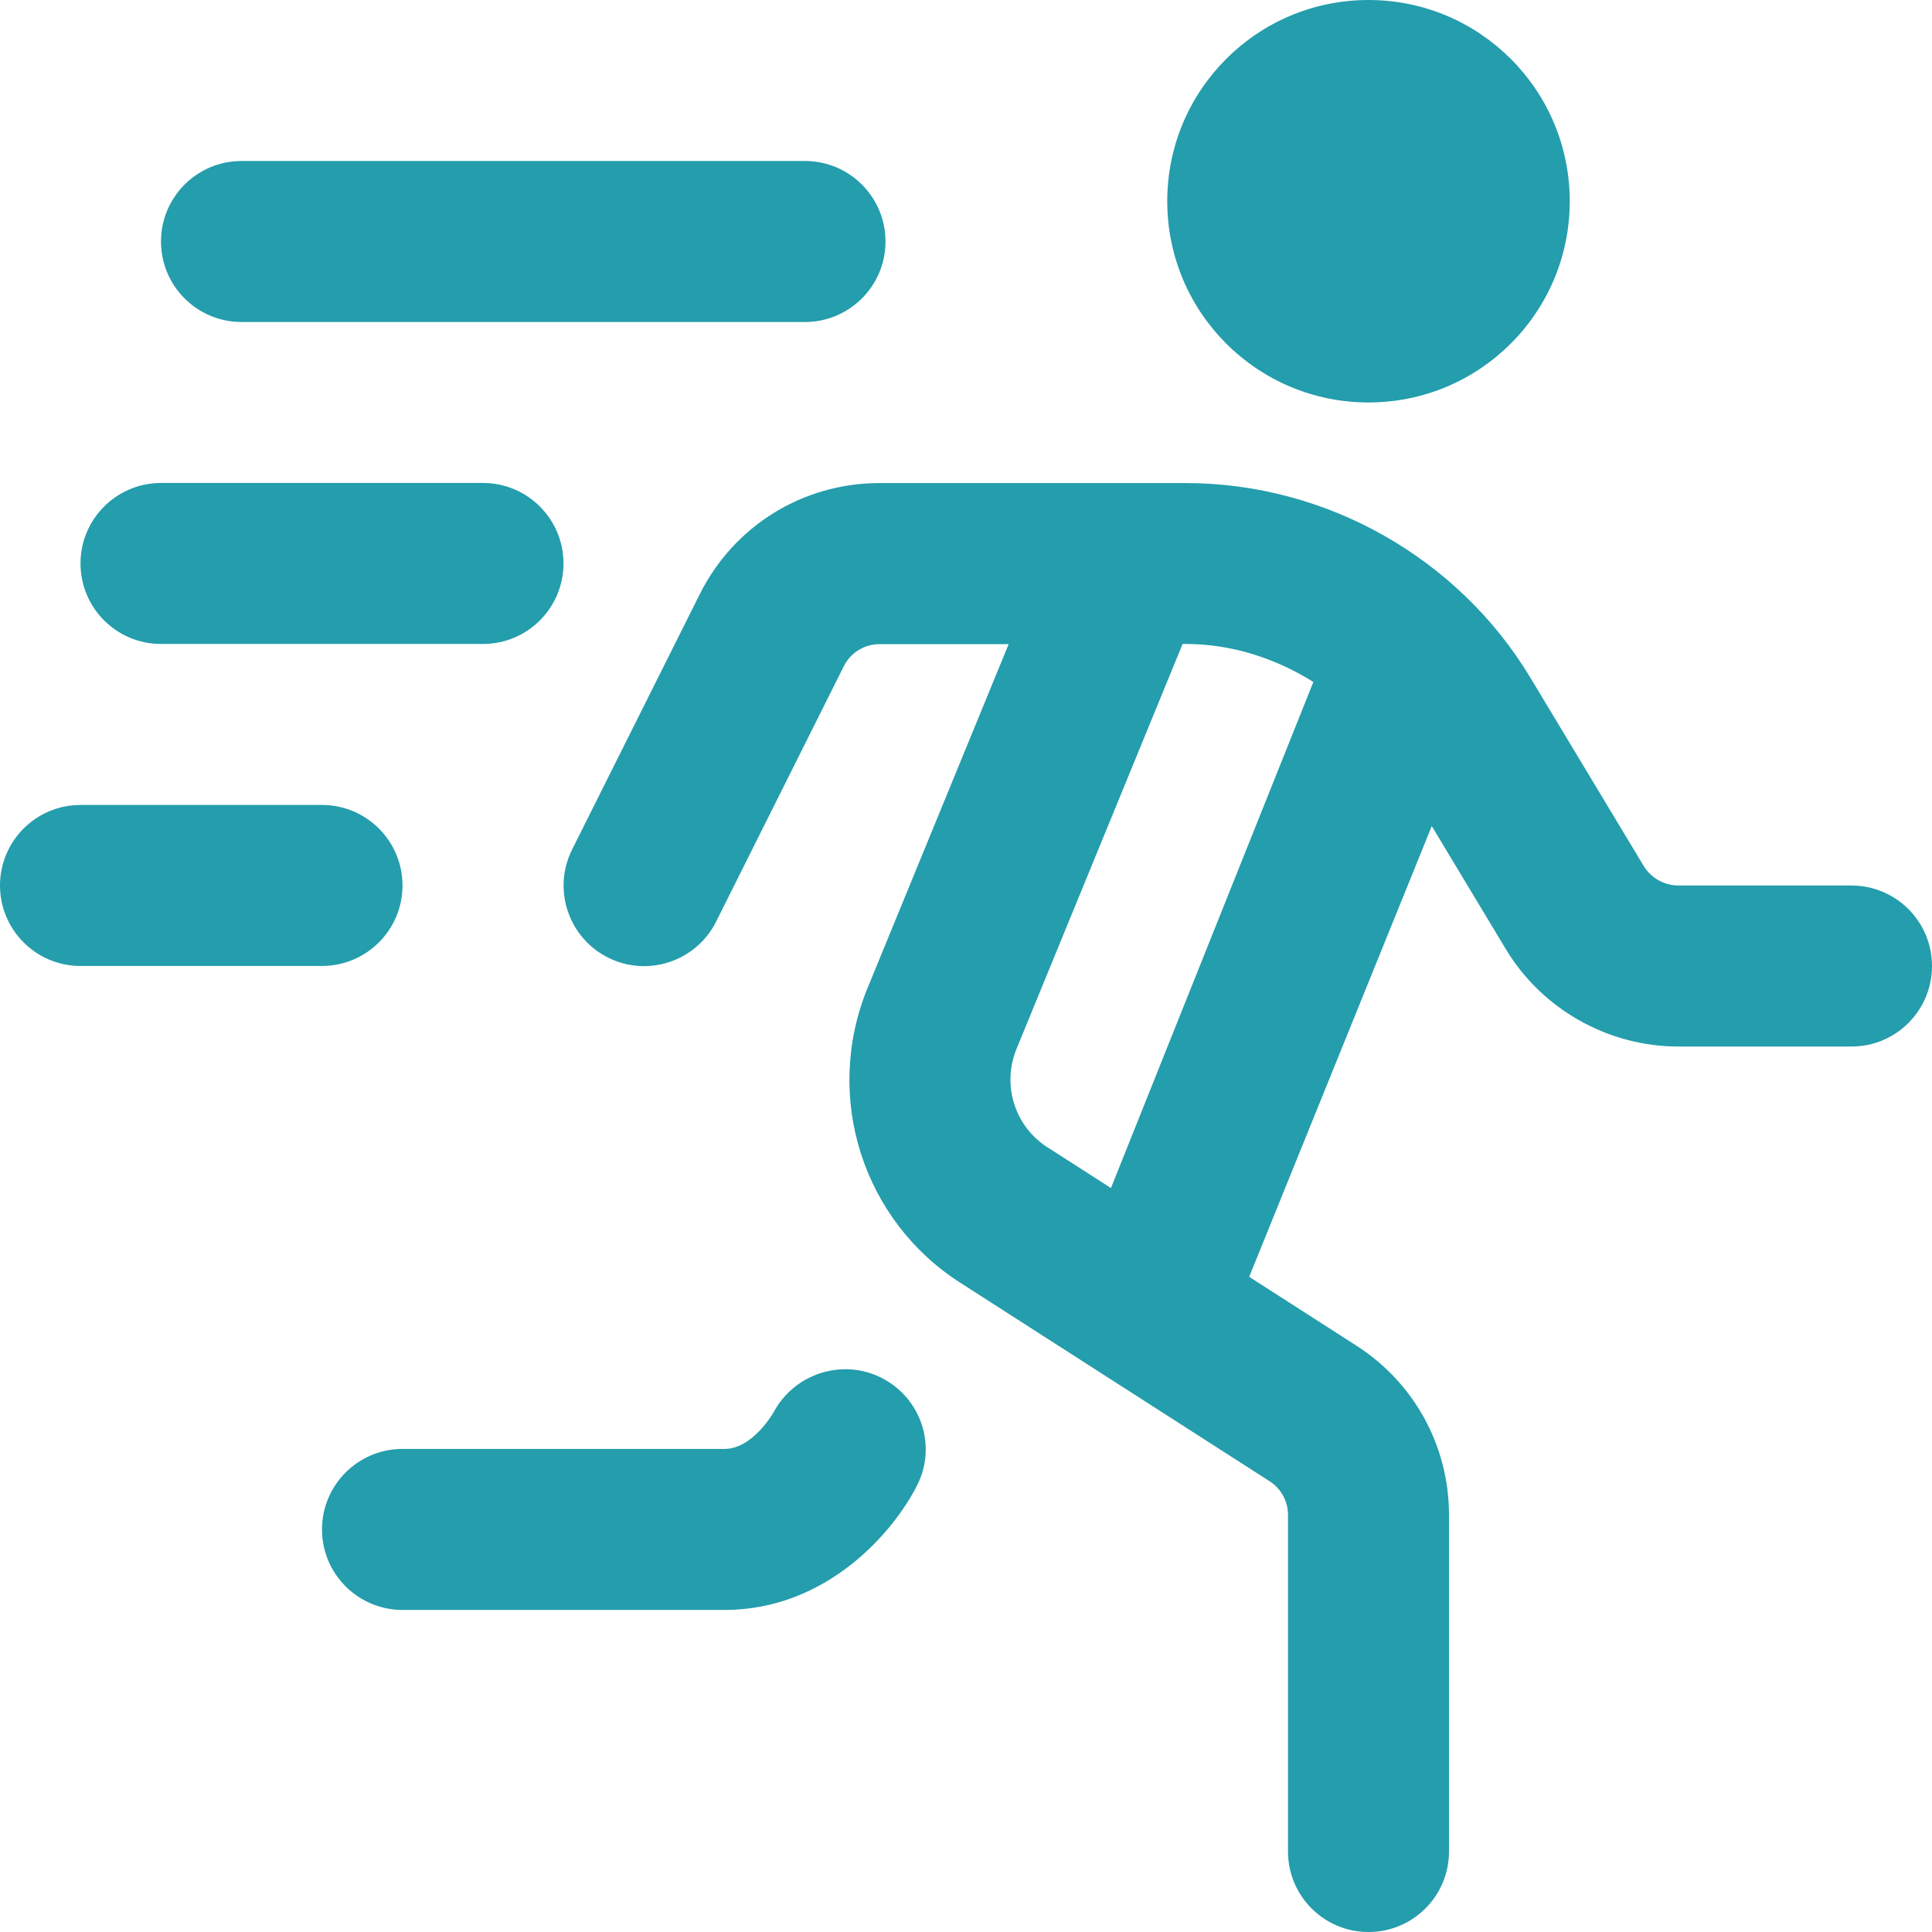 <?xml version="1.0" encoding="UTF-8"?> <svg xmlns="http://www.w3.org/2000/svg" width="60" height="60" viewBox="0 0 60 60" fill="none"><path d="M57.5 27.499H52.12C51.685 27.499 51.273 27.266 51.047 26.894L47.532 21.054C45.288 17.319 41.182 15.002 36.825 15.002H27.32C24.935 15.002 22.793 16.327 21.73 18.457L17.767 26.384C17.15 27.619 17.65 29.121 18.885 29.739C20.122 30.359 21.622 29.854 22.24 28.621L26.203 20.694C26.415 20.269 26.843 20.004 27.32 20.004H31.325L26.942 30.686C25.56 34.061 26.793 37.923 29.86 39.861L39.428 46.001C39.788 46.231 40 46.623 40 47.05V57.5C40 58.88 41.117 60 42.5 60C43.883 60 45 58.88 45 57.5V47.05C45 44.911 43.922 42.943 42.125 41.791L38.795 39.653L44.465 25.654L46.765 29.476C47.888 31.344 49.943 32.501 52.12 32.501H57.5C58.883 32.501 60 31.381 60 30.001C60 28.621 58.883 27.501 57.5 27.501V27.499ZM32.545 35.641C31.517 34.991 31.108 33.704 31.567 32.579L36.727 19.999H36.825C38.25 19.999 39.608 20.442 40.788 21.179L34.502 36.896L32.547 35.641H32.545ZM36.25 6.25C36.25 2.797 39.047 0 42.5 0C45.953 0 48.75 2.797 48.75 6.25C48.75 9.702 45.953 12.499 42.5 12.499C39.047 12.499 36.25 9.702 36.25 6.25ZM5 7.5C5 6.12 6.12 5 7.5 5H25C26.38 5 27.5 6.12 27.5 7.5C27.5 8.88 26.38 10 25 10H7.5C6.12 10 5 8.88 5 7.5ZM10 29.999H2.5C1.12 29.999 0 28.879 0 27.499C0 26.119 1.12 24.999 2.5 24.999H10C11.38 24.999 12.5 26.119 12.5 27.499C12.5 28.879 11.38 29.999 10 29.999ZM2.5 17.499C2.5 16.119 3.62 14.999 5 14.999H15C16.38 14.999 17.5 16.119 17.5 17.499C17.5 18.879 16.38 19.999 15 19.999H5C3.62 19.999 2.5 18.879 2.5 17.499ZM28.488 46.116C27.765 47.558 25.695 49.998 22.5 49.998H12.5C11.12 49.998 10 48.878 10 47.498C10 46.118 11.12 44.998 12.5 44.998H22.5C23.385 44.998 24.023 43.861 24.03 43.851C24.677 42.648 26.18 42.173 27.392 42.798C28.605 43.426 29.098 44.893 28.488 46.116Z" fill="#249DAC"></path></svg> 